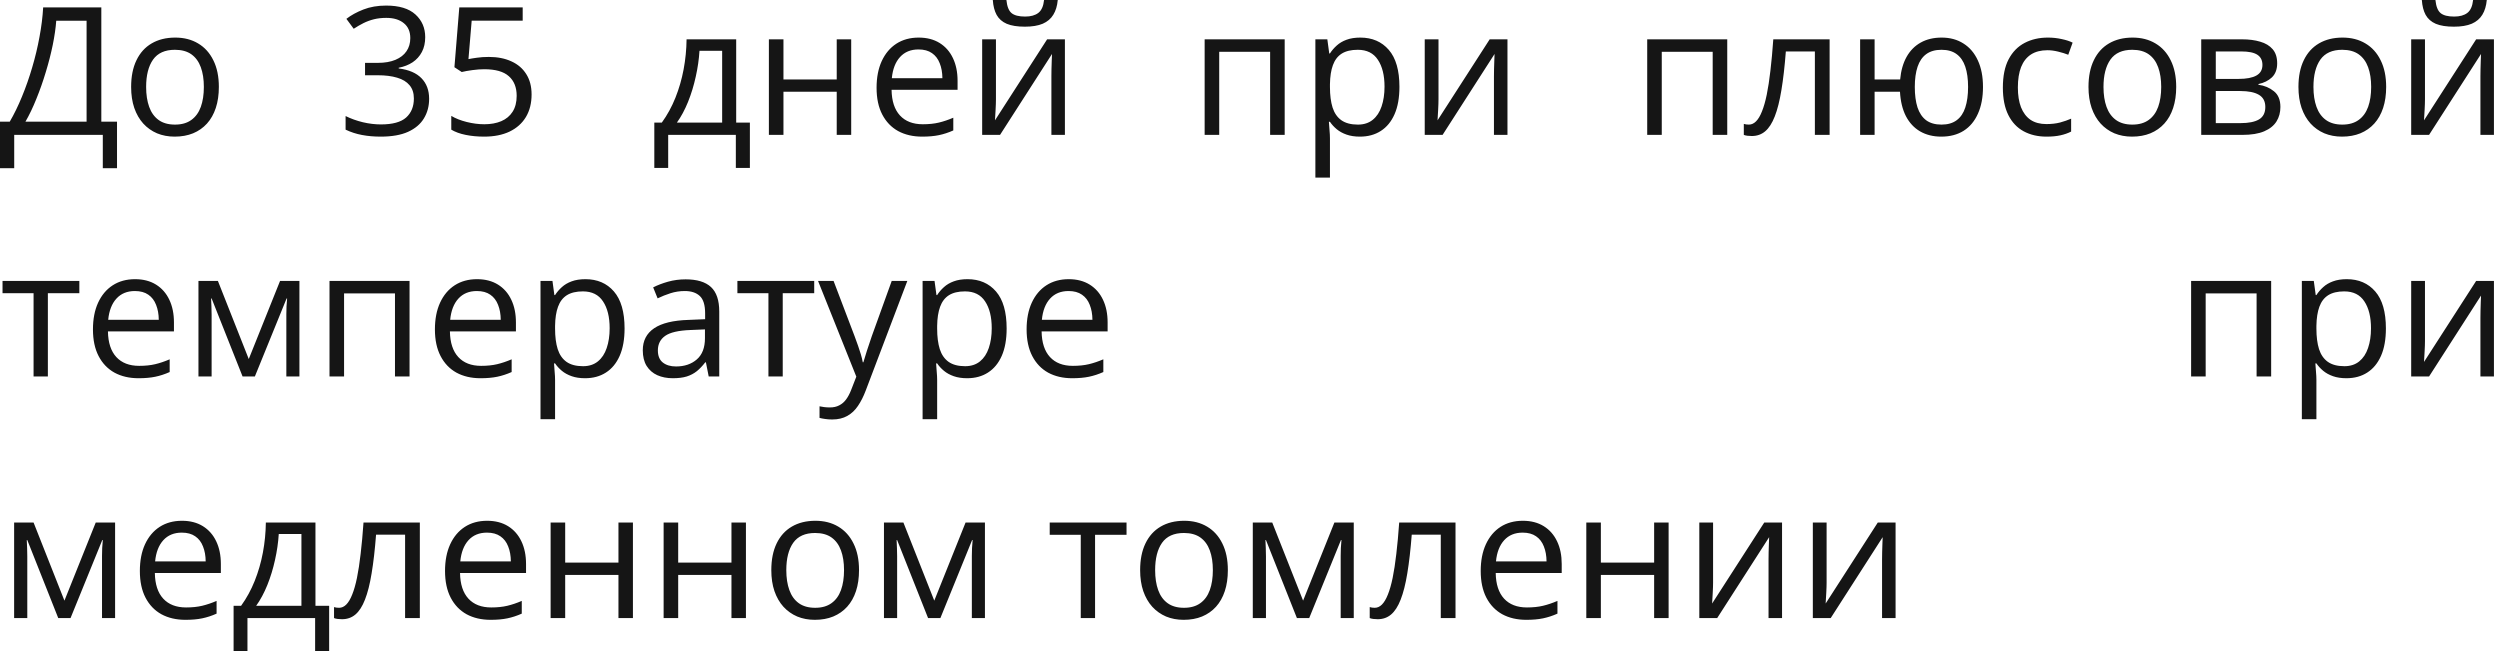 <?xml version="1.0" encoding="UTF-8"?> <svg xmlns="http://www.w3.org/2000/svg" width="238" height="62" viewBox="0 0 238 62" fill="none"><path d="M9.646 0.706V11.58H11.14V16.012H9.787V12.841H1.353V16.012H0V11.58H0.93C1.345 10.871 1.732 10.077 2.092 9.197C2.457 8.312 2.781 7.388 3.063 6.425C3.351 5.456 3.583 4.485 3.76 3.511C3.943 2.537 4.059 1.602 4.109 0.706H9.646ZM8.243 1.976H5.354C5.304 2.662 5.194 3.428 5.022 4.275C4.85 5.116 4.629 5.979 4.358 6.865C4.092 7.75 3.793 8.6 3.461 9.413C3.135 10.227 2.789 10.949 2.424 11.58H8.243V1.976ZM20.835 8.276C20.835 9.023 20.738 9.69 20.544 10.276C20.351 10.863 20.071 11.358 19.706 11.762C19.341 12.166 18.898 12.476 18.378 12.692C17.863 12.902 17.279 13.007 16.627 13.007C16.018 13.007 15.459 12.902 14.95 12.692C14.446 12.476 14.009 12.166 13.638 11.762C13.273 11.358 12.988 10.863 12.783 10.276C12.584 9.69 12.484 9.023 12.484 8.276C12.484 7.28 12.653 6.433 12.991 5.736C13.328 5.033 13.81 4.499 14.435 4.134C15.066 3.763 15.816 3.578 16.685 3.578C17.515 3.578 18.24 3.763 18.859 4.134C19.485 4.505 19.969 5.041 20.312 5.744C20.661 6.441 20.835 7.285 20.835 8.276ZM13.912 8.276C13.912 9.006 14.009 9.64 14.203 10.177C14.396 10.713 14.695 11.129 15.099 11.422C15.503 11.715 16.023 11.862 16.66 11.862C17.291 11.862 17.808 11.715 18.212 11.422C18.621 11.129 18.923 10.713 19.117 10.177C19.31 9.64 19.407 9.006 19.407 8.276C19.407 7.551 19.31 6.926 19.117 6.4C18.923 5.869 18.624 5.459 18.22 5.171C17.816 4.884 17.293 4.74 16.651 4.74C15.705 4.74 15.011 5.052 14.568 5.678C14.131 6.303 13.912 7.169 13.912 8.276ZM40.48 3.536C40.48 4.078 40.375 4.549 40.164 4.947C39.954 5.346 39.661 5.672 39.284 5.927C38.908 6.176 38.465 6.35 37.956 6.45V6.516C38.919 6.638 39.641 6.948 40.123 7.446C40.61 7.944 40.853 8.597 40.853 9.405C40.853 10.108 40.687 10.73 40.355 11.273C40.029 11.815 39.525 12.241 38.844 12.551C38.169 12.855 37.303 13.007 36.246 13.007C35.604 13.007 35.01 12.955 34.462 12.85C33.919 12.75 33.399 12.581 32.901 12.343V11.048C33.405 11.297 33.953 11.494 34.545 11.638C35.137 11.776 35.71 11.845 36.263 11.845C37.37 11.845 38.169 11.627 38.662 11.19C39.154 10.747 39.401 10.144 39.401 9.38C39.401 8.854 39.262 8.431 38.986 8.11C38.714 7.783 38.322 7.545 37.807 7.396C37.298 7.241 36.684 7.164 35.964 7.164H34.752V5.985H35.972C36.631 5.985 37.19 5.888 37.649 5.694C38.108 5.501 38.457 5.229 38.695 4.881C38.939 4.527 39.06 4.109 39.06 3.627C39.06 3.013 38.856 2.54 38.446 2.208C38.036 1.87 37.48 1.702 36.778 1.702C36.346 1.702 35.953 1.746 35.599 1.834C35.245 1.923 34.913 2.045 34.603 2.2C34.293 2.355 33.983 2.535 33.673 2.739L32.976 1.793C33.419 1.45 33.958 1.154 34.594 0.905C35.231 0.656 35.953 0.531 36.761 0.531C38.001 0.531 38.93 0.813 39.55 1.378C40.17 1.942 40.48 2.662 40.48 3.536ZM46.539 5.42C47.364 5.42 48.081 5.562 48.689 5.844C49.298 6.12 49.768 6.524 50.1 7.056C50.438 7.587 50.607 8.232 50.607 8.99C50.607 9.82 50.427 10.537 50.067 11.14C49.707 11.737 49.19 12.199 48.515 12.526C47.84 12.847 47.032 13.007 46.091 13.007C45.46 13.007 44.874 12.952 44.331 12.841C43.789 12.731 43.332 12.565 42.962 12.343V11.032C43.366 11.275 43.855 11.469 44.431 11.613C45.006 11.757 45.565 11.829 46.108 11.829C46.722 11.829 47.259 11.732 47.718 11.538C48.183 11.339 48.543 11.04 48.797 10.642C49.057 10.238 49.187 9.731 49.187 9.123C49.187 8.315 48.938 7.692 48.44 7.255C47.948 6.812 47.167 6.591 46.099 6.591C45.756 6.591 45.38 6.618 44.971 6.674C44.561 6.729 44.223 6.79 43.958 6.856L43.261 6.4L43.725 0.706H49.76V1.967H44.904L44.597 5.628C44.807 5.584 45.078 5.539 45.41 5.495C45.742 5.445 46.119 5.42 46.539 5.42ZM70.085 3.744V11.671H71.389V15.987H70.052V12.841H63.611V15.987H62.291V11.671H63.005C63.525 10.951 63.957 10.163 64.3 9.305C64.643 8.447 64.903 7.548 65.08 6.607C65.257 5.661 65.351 4.707 65.362 3.744H70.085ZM68.749 4.839H66.591C66.541 5.647 66.422 6.469 66.234 7.305C66.051 8.14 65.808 8.937 65.503 9.695C65.199 10.448 64.845 11.106 64.441 11.671H68.749V4.839ZM74.585 3.744V7.562H79.656V3.744H81.034V12.841H79.656V8.732H74.585V12.841H73.198V3.744H74.585ZM87.459 3.578C88.234 3.578 88.898 3.749 89.451 4.092C90.005 4.435 90.428 4.917 90.721 5.537C91.014 6.151 91.161 6.87 91.161 7.695V8.55H84.877C84.894 9.618 85.16 10.431 85.674 10.99C86.189 11.549 86.914 11.829 87.849 11.829C88.425 11.829 88.934 11.776 89.376 11.671C89.819 11.566 90.278 11.411 90.754 11.206V12.418C90.295 12.623 89.838 12.772 89.385 12.866C88.936 12.96 88.405 13.007 87.791 13.007C86.917 13.007 86.153 12.83 85.5 12.476C84.853 12.116 84.349 11.591 83.989 10.899C83.63 10.207 83.45 9.361 83.45 8.359C83.45 7.379 83.613 6.533 83.939 5.819C84.272 5.099 84.736 4.546 85.334 4.159C85.937 3.771 86.645 3.578 87.459 3.578ZM87.442 4.707C86.706 4.707 86.12 4.947 85.683 5.429C85.245 5.91 84.985 6.583 84.902 7.446H89.717C89.711 6.903 89.626 6.428 89.46 6.018C89.299 5.603 89.053 5.282 88.721 5.055C88.389 4.823 87.963 4.707 87.442 4.707ZM94.814 3.744V9.463C94.814 9.574 94.811 9.717 94.805 9.895C94.8 10.066 94.791 10.252 94.78 10.451C94.769 10.644 94.758 10.832 94.747 11.015C94.742 11.192 94.733 11.339 94.722 11.455L99.686 3.744H101.379V12.841H100.093V7.263C100.093 7.086 100.096 6.859 100.101 6.583C100.107 6.306 100.115 6.035 100.126 5.769C100.137 5.498 100.145 5.288 100.151 5.138L95.204 12.841H93.502V3.744H94.814ZM100.699 0C100.649 0.559 100.508 1.027 100.275 1.403C100.049 1.779 99.714 2.064 99.271 2.258C98.828 2.446 98.261 2.54 97.569 2.54C96.856 2.54 96.28 2.449 95.843 2.266C95.411 2.078 95.09 1.796 94.88 1.419C94.675 1.043 94.553 0.57 94.515 0H95.81C95.87 0.609 96.034 1.024 96.299 1.245C96.565 1.466 96.997 1.577 97.594 1.577C98.126 1.577 98.543 1.461 98.848 1.229C99.152 0.996 99.335 0.587 99.395 0H100.699ZM122.302 3.744V12.841H120.916V4.931H116.069V12.841H114.682V3.744H122.302ZM129.499 3.578C130.634 3.578 131.538 3.968 132.214 4.748C132.889 5.528 133.226 6.702 133.226 8.268C133.226 9.302 133.071 10.171 132.761 10.874C132.452 11.577 132.014 12.108 131.45 12.468C130.891 12.828 130.23 13.007 129.466 13.007C128.985 13.007 128.561 12.944 128.196 12.816C127.831 12.689 127.518 12.518 127.258 12.302C126.998 12.086 126.782 11.851 126.611 11.596H126.511C126.528 11.812 126.547 12.072 126.569 12.377C126.597 12.681 126.611 12.947 126.611 13.173V16.909H125.224V3.744H126.362L126.544 5.088H126.611C126.788 4.812 127.003 4.56 127.258 4.333C127.513 4.101 127.823 3.918 128.188 3.785C128.559 3.647 128.996 3.578 129.499 3.578ZM129.259 4.74C128.628 4.74 128.119 4.861 127.731 5.105C127.349 5.348 127.07 5.714 126.893 6.201C126.716 6.682 126.622 7.288 126.611 8.019V8.284C126.611 9.053 126.694 9.704 126.86 10.235C127.031 10.766 127.311 11.17 127.698 11.447C128.091 11.723 128.617 11.862 129.275 11.862C129.84 11.862 130.31 11.71 130.686 11.405C131.063 11.101 131.342 10.678 131.525 10.135C131.713 9.587 131.807 8.959 131.807 8.251C131.807 7.177 131.597 6.325 131.176 5.694C130.761 5.058 130.122 4.74 129.259 4.74ZM136.945 3.744V9.463C136.945 9.574 136.942 9.717 136.937 9.895C136.931 10.066 136.923 10.252 136.912 10.451C136.901 10.644 136.89 10.832 136.879 11.015C136.873 11.192 136.865 11.339 136.854 11.455L141.818 3.744H143.511V12.841H142.224V7.263C142.224 7.086 142.227 6.859 142.233 6.583C142.238 6.306 142.247 6.035 142.258 5.769C142.269 5.498 142.277 5.288 142.282 5.138L137.335 12.841H135.634V3.744H136.945ZM164.434 3.744V12.841H163.048V4.931H158.2V12.841H156.814V3.744H164.434ZM174.179 12.841H172.776V4.897H170.012C169.902 6.331 169.76 7.559 169.589 8.583C169.423 9.601 169.213 10.434 168.958 11.082C168.709 11.723 168.405 12.197 168.045 12.501C167.691 12.8 167.267 12.949 166.775 12.949C166.625 12.949 166.484 12.941 166.352 12.924C166.219 12.908 166.105 12.88 166.011 12.841V11.795C166.083 11.818 166.158 11.834 166.235 11.845C166.318 11.856 166.404 11.862 166.493 11.862C166.742 11.862 166.969 11.759 167.173 11.555C167.384 11.344 167.572 11.029 167.738 10.608C167.909 10.188 168.062 9.657 168.194 9.015C168.327 8.367 168.443 7.606 168.543 6.732C168.648 5.852 168.739 4.856 168.817 3.744H174.179V12.841ZM188.78 8.276C188.78 9.266 188.62 10.116 188.299 10.824C187.983 11.533 187.53 12.075 186.938 12.451C186.345 12.822 185.637 13.007 184.812 13.007C184.043 13.007 183.371 12.841 182.795 12.509C182.225 12.177 181.774 11.693 181.442 11.057C181.116 10.42 180.928 9.646 180.878 8.732H178.462V12.841H177.084V3.744H178.462V7.562H180.895C180.972 6.721 181.177 6.004 181.509 5.412C181.841 4.82 182.289 4.366 182.854 4.051C183.418 3.735 184.082 3.578 184.846 3.578C185.643 3.578 186.334 3.766 186.921 4.142C187.513 4.513 187.97 5.05 188.291 5.752C188.617 6.45 188.78 7.291 188.78 8.276ZM182.289 8.276C182.289 9.04 182.375 9.69 182.546 10.227C182.723 10.758 182.997 11.165 183.368 11.447C183.744 11.723 184.231 11.862 184.829 11.862C185.421 11.862 185.903 11.723 186.273 11.447C186.65 11.17 186.924 10.766 187.095 10.235C187.272 9.698 187.361 9.045 187.361 8.276C187.361 7.518 187.272 6.876 187.095 6.35C186.918 5.824 186.644 5.426 186.273 5.155C185.903 4.878 185.421 4.74 184.829 4.74C184.237 4.74 183.753 4.878 183.376 5.155C183.006 5.426 182.732 5.824 182.555 6.35C182.378 6.876 182.289 7.518 182.289 8.276ZM194.823 13.007C194.004 13.007 193.282 12.838 192.657 12.501C192.031 12.163 191.544 11.649 191.196 10.957C190.847 10.265 190.673 9.394 190.673 8.342C190.673 7.241 190.855 6.342 191.221 5.645C191.591 4.942 192.101 4.422 192.748 4.084C193.396 3.746 194.132 3.578 194.956 3.578C195.41 3.578 195.847 3.625 196.268 3.719C196.694 3.807 197.042 3.921 197.313 4.059L196.898 5.213C196.622 5.102 196.301 5.003 195.936 4.914C195.576 4.826 195.238 4.781 194.923 4.781C194.292 4.781 193.766 4.917 193.346 5.188C192.931 5.459 192.618 5.858 192.408 6.383C192.203 6.909 192.101 7.556 192.101 8.326C192.101 9.062 192.2 9.69 192.399 10.21C192.604 10.73 192.906 11.129 193.304 11.405C193.708 11.676 194.212 11.812 194.815 11.812C195.296 11.812 195.731 11.762 196.118 11.663C196.506 11.557 196.857 11.436 197.172 11.297V12.526C196.868 12.681 196.528 12.8 196.151 12.883C195.781 12.966 195.338 13.007 194.823 13.007ZM207.175 8.276C207.175 9.023 207.078 9.69 206.884 10.276C206.691 10.863 206.411 11.358 206.046 11.762C205.681 12.166 205.238 12.476 204.718 12.692C204.203 12.902 203.619 13.007 202.966 13.007C202.358 13.007 201.799 12.902 201.29 12.692C200.786 12.476 200.349 12.166 199.978 11.762C199.613 11.358 199.328 10.863 199.123 10.276C198.924 9.69 198.824 9.023 198.824 8.276C198.824 7.28 198.993 6.433 199.331 5.736C199.668 5.033 200.15 4.499 200.775 4.134C201.406 3.763 202.156 3.578 203.024 3.578C203.854 3.578 204.579 3.763 205.199 4.134C205.825 4.505 206.309 5.041 206.652 5.744C207 6.441 207.175 7.285 207.175 8.276ZM200.252 8.276C200.252 9.006 200.349 9.64 200.542 10.177C200.736 10.713 201.035 11.129 201.439 11.422C201.843 11.715 202.363 11.862 203 11.862C203.63 11.862 204.148 11.715 204.552 11.422C204.961 11.129 205.263 10.713 205.457 10.177C205.65 9.64 205.747 9.006 205.747 8.276C205.747 7.551 205.65 6.926 205.457 6.4C205.263 5.869 204.964 5.459 204.56 5.171C204.156 4.884 203.633 4.74 202.991 4.74C202.045 4.74 201.35 5.052 200.908 5.678C200.471 6.303 200.252 7.169 200.252 8.276ZM216.787 6.026C216.787 6.596 216.621 7.042 216.289 7.363C215.957 7.678 215.528 7.891 215.002 8.002V8.068C215.572 8.146 216.062 8.351 216.472 8.683C216.887 9.009 217.094 9.51 217.094 10.185C217.094 10.705 216.97 11.165 216.721 11.563C216.472 11.961 216.082 12.274 215.55 12.501C215.019 12.728 214.327 12.841 213.475 12.841H209.557V3.744H213.442C214.095 3.744 214.67 3.818 215.168 3.968C215.672 4.112 216.068 4.35 216.355 4.682C216.643 5.014 216.787 5.462 216.787 6.026ZM215.658 10.185C215.658 9.648 215.453 9.261 215.044 9.023C214.64 8.785 214.051 8.666 213.276 8.666H210.943V11.721H213.309C214.073 11.721 214.654 11.604 215.052 11.372C215.456 11.134 215.658 10.738 215.658 10.185ZM215.384 6.184C215.384 5.752 215.227 5.431 214.911 5.221C214.596 5.005 214.078 4.897 213.359 4.897H210.943V7.512H213.118C213.865 7.512 214.43 7.404 214.812 7.188C215.193 6.973 215.384 6.638 215.384 6.184ZM227.163 8.276C227.163 9.023 227.066 9.69 226.873 10.276C226.679 10.863 226.399 11.358 226.034 11.762C225.669 12.166 225.226 12.476 224.706 12.692C224.191 12.902 223.608 13.007 222.955 13.007C222.346 13.007 221.787 12.902 221.278 12.692C220.774 12.476 220.337 12.166 219.966 11.762C219.601 11.358 219.316 10.863 219.111 10.276C218.912 9.69 218.812 9.023 218.812 8.276C218.812 7.28 218.981 6.433 219.319 5.736C219.656 5.033 220.138 4.499 220.763 4.134C221.394 3.763 222.144 3.578 223.013 3.578C223.843 3.578 224.568 3.763 225.188 4.134C225.813 4.505 226.297 5.041 226.64 5.744C226.989 6.441 227.163 7.285 227.163 8.276ZM220.24 8.276C220.24 9.006 220.337 9.64 220.531 10.177C220.724 10.713 221.023 11.129 221.427 11.422C221.831 11.715 222.351 11.862 222.988 11.862C223.619 11.862 224.136 11.715 224.54 11.422C224.95 11.129 225.251 10.713 225.445 10.177C225.639 9.64 225.735 9.006 225.735 8.276C225.735 7.551 225.639 6.926 225.445 6.4C225.251 5.869 224.952 5.459 224.548 5.171C224.144 4.884 223.621 4.74 222.979 4.74C222.033 4.74 221.339 5.052 220.896 5.678C220.459 6.303 220.24 7.169 220.24 8.276ZM230.857 3.744V9.463C230.857 9.574 230.854 9.717 230.849 9.895C230.843 10.066 230.835 10.252 230.824 10.451C230.813 10.644 230.802 10.832 230.791 11.015C230.785 11.192 230.777 11.339 230.766 11.455L235.729 3.744H237.423V12.841H236.136V7.263C236.136 7.086 236.139 6.859 236.145 6.583C236.15 6.306 236.158 6.035 236.169 5.769C236.181 5.498 236.189 5.288 236.194 5.138L231.247 12.841H229.545V3.744H230.857ZM236.742 0C236.692 0.559 236.551 1.027 236.319 1.403C236.092 1.779 235.757 2.064 235.314 2.258C234.872 2.446 234.305 2.54 233.613 2.54C232.899 2.54 232.323 2.449 231.886 2.266C231.455 2.078 231.134 1.796 230.923 1.419C230.719 1.043 230.597 0.57 230.558 0H231.853C231.914 0.609 232.077 1.024 232.343 1.245C232.608 1.466 233.04 1.577 233.638 1.577C234.169 1.577 234.587 1.461 234.891 1.229C235.195 0.996 235.378 0.587 235.439 0H236.742ZM7.554 27.914H4.557V35.841H3.196V27.914H0.241V26.744H7.554V27.914ZM12.858 26.578C13.633 26.578 14.297 26.749 14.85 27.092C15.403 27.435 15.827 27.917 16.12 28.537C16.413 29.151 16.56 29.87 16.56 30.695V31.55H10.276C10.293 32.618 10.559 33.431 11.073 33.99C11.588 34.549 12.313 34.829 13.248 34.829C13.824 34.829 14.333 34.776 14.775 34.671C15.218 34.566 15.677 34.411 16.153 34.206V35.418C15.694 35.623 15.238 35.772 14.784 35.866C14.335 35.96 13.804 36.007 13.19 36.007C12.316 36.007 11.552 35.83 10.899 35.476C10.252 35.116 9.748 34.591 9.388 33.899C9.028 33.207 8.849 32.361 8.849 31.359C8.849 30.379 9.012 29.533 9.338 28.819C9.67 28.099 10.135 27.546 10.733 27.159C11.336 26.771 12.044 26.578 12.858 26.578ZM12.841 27.706C12.105 27.706 11.519 27.947 11.082 28.429C10.644 28.91 10.384 29.582 10.301 30.446H15.116C15.11 29.904 15.024 29.428 14.858 29.018C14.698 28.603 14.452 28.282 14.12 28.055C13.788 27.823 13.361 27.706 12.841 27.706ZM28.505 26.744V35.841H27.26V29.915C27.26 29.671 27.265 29.425 27.276 29.176C27.293 28.921 27.312 28.667 27.334 28.412H27.285L24.263 35.841H23.093L20.146 28.412H20.096C20.113 28.667 20.124 28.921 20.129 29.176C20.14 29.425 20.146 29.688 20.146 29.964V35.841H18.893V26.744H20.744L23.682 34.181L26.662 26.744H28.505ZM38.989 26.744V35.841H37.602V27.931H32.755V35.841H31.369V26.744H38.989ZM45.414 26.578C46.188 26.578 46.852 26.749 47.406 27.092C47.959 27.435 48.383 27.917 48.676 28.537C48.969 29.151 49.116 29.87 49.116 30.695V31.55H42.832C42.849 32.618 43.114 33.431 43.629 33.99C44.144 34.549 44.868 34.829 45.804 34.829C46.379 34.829 46.888 34.776 47.331 34.671C47.774 34.566 48.233 34.411 48.709 34.206V35.418C48.25 35.623 47.793 35.772 47.339 35.866C46.891 35.96 46.36 36.007 45.746 36.007C44.871 36.007 44.108 35.83 43.455 35.476C42.807 35.116 42.303 34.591 41.944 33.899C41.584 33.207 41.404 32.361 41.404 31.359C41.404 30.379 41.568 29.533 41.894 28.819C42.226 28.099 42.691 27.546 43.289 27.159C43.892 26.771 44.6 26.578 45.414 26.578ZM45.397 27.706C44.661 27.706 44.074 27.947 43.637 28.429C43.2 28.91 42.94 29.582 42.857 30.446H47.671C47.666 29.904 47.58 29.428 47.414 29.018C47.254 28.603 47.007 28.282 46.675 28.055C46.343 27.823 45.917 27.706 45.397 27.706ZM55.731 26.578C56.866 26.578 57.771 26.968 58.446 27.748C59.121 28.528 59.459 29.701 59.459 31.268C59.459 32.302 59.303 33.171 58.994 33.874C58.684 34.577 58.247 35.108 57.682 35.468C57.123 35.828 56.462 36.007 55.698 36.007C55.217 36.007 54.794 35.944 54.428 35.816C54.063 35.689 53.75 35.518 53.49 35.302C53.23 35.086 53.014 34.851 52.843 34.596H52.743C52.76 34.812 52.779 35.072 52.801 35.377C52.829 35.681 52.843 35.947 52.843 36.173V39.909H51.456V26.744H52.594L52.776 28.088H52.843C53.02 27.812 53.236 27.56 53.49 27.333C53.745 27.101 54.055 26.918 54.42 26.785C54.791 26.647 55.228 26.578 55.731 26.578ZM55.491 27.74C54.86 27.74 54.351 27.861 53.963 28.105C53.581 28.349 53.302 28.714 53.125 29.201C52.948 29.682 52.854 30.288 52.843 31.019V31.284C52.843 32.053 52.926 32.704 53.092 33.235C53.263 33.766 53.543 34.17 53.93 34.447C54.323 34.724 54.849 34.862 55.507 34.862C56.072 34.862 56.542 34.71 56.919 34.405C57.295 34.101 57.574 33.678 57.757 33.135C57.945 32.587 58.039 31.959 58.039 31.251C58.039 30.177 57.829 29.325 57.408 28.694C56.993 28.058 56.354 27.74 55.491 27.74ZM65.269 26.594C66.354 26.594 67.159 26.838 67.685 27.325C68.21 27.812 68.473 28.589 68.473 29.657V35.841H67.469L67.203 34.497H67.137C66.882 34.829 66.617 35.108 66.34 35.335C66.063 35.556 65.742 35.725 65.377 35.841C65.017 35.952 64.575 36.007 64.049 36.007C63.495 36.007 63.003 35.91 62.571 35.717C62.145 35.523 61.808 35.23 61.559 34.837C61.315 34.444 61.193 33.946 61.193 33.343C61.193 32.435 61.553 31.738 62.273 31.251C62.992 30.764 64.088 30.498 65.56 30.454L67.128 30.388V29.831C67.128 29.046 66.96 28.495 66.622 28.18C66.284 27.864 65.809 27.706 65.194 27.706C64.718 27.706 64.265 27.776 63.833 27.914C63.401 28.052 62.992 28.216 62.605 28.404L62.181 27.358C62.591 27.148 63.061 26.968 63.592 26.818C64.124 26.669 64.683 26.594 65.269 26.594ZM67.112 31.359L65.726 31.417C64.591 31.461 63.791 31.647 63.327 31.973C62.862 32.3 62.629 32.762 62.629 33.359C62.629 33.88 62.787 34.264 63.102 34.513C63.418 34.762 63.836 34.887 64.356 34.887C65.164 34.887 65.825 34.663 66.34 34.214C66.855 33.766 67.112 33.094 67.112 32.197V31.359ZM77.513 27.914H74.516V35.841H73.155V27.914H70.2V26.744H77.513V27.914ZM77.878 26.744H79.356L81.364 32.023C81.481 32.333 81.588 32.632 81.688 32.919C81.788 33.202 81.876 33.473 81.954 33.733C82.031 33.993 82.092 34.245 82.136 34.488H82.194C82.272 34.212 82.382 33.849 82.526 33.401C82.67 32.947 82.825 32.485 82.991 32.015L84.892 26.744H86.378L82.418 37.178C82.208 37.737 81.962 38.224 81.68 38.639C81.403 39.054 81.065 39.372 80.667 39.593C80.269 39.82 79.787 39.934 79.223 39.934C78.963 39.934 78.733 39.917 78.534 39.884C78.335 39.856 78.163 39.823 78.019 39.784V38.68C78.141 38.708 78.287 38.733 78.459 38.755C78.636 38.777 78.819 38.788 79.007 38.788C79.35 38.788 79.646 38.722 79.895 38.589C80.15 38.462 80.368 38.273 80.551 38.024C80.733 37.775 80.891 37.479 81.024 37.136L81.522 35.858L77.878 26.744ZM92.106 26.578C93.24 26.578 94.145 26.968 94.82 27.748C95.495 28.528 95.832 29.701 95.832 31.268C95.832 32.302 95.678 33.171 95.368 33.874C95.058 34.577 94.621 35.108 94.056 35.468C93.497 35.828 92.836 36.007 92.072 36.007C91.591 36.007 91.168 35.944 90.802 35.816C90.437 35.689 90.124 35.518 89.864 35.302C89.604 35.086 89.388 34.851 89.217 34.596H89.117C89.134 34.812 89.153 35.072 89.175 35.377C89.203 35.681 89.217 35.947 89.217 36.173V39.909H87.831V26.744H88.968L89.15 28.088H89.217C89.394 27.812 89.61 27.56 89.864 27.333C90.119 27.101 90.429 26.918 90.794 26.785C91.165 26.647 91.602 26.578 92.106 26.578ZM91.865 27.74C91.234 27.74 90.725 27.861 90.337 28.105C89.956 28.349 89.676 28.714 89.499 29.201C89.322 29.682 89.228 30.288 89.217 31.019V31.284C89.217 32.053 89.3 32.704 89.466 33.235C89.637 33.766 89.917 34.17 90.304 34.447C90.697 34.724 91.223 34.862 91.881 34.862C92.446 34.862 92.916 34.71 93.293 34.405C93.669 34.101 93.948 33.678 94.131 33.135C94.319 32.587 94.413 31.959 94.413 31.251C94.413 30.177 94.203 29.325 93.782 28.694C93.367 28.058 92.728 27.74 91.865 27.74ZM101.743 26.578C102.517 26.578 103.181 26.749 103.735 27.092C104.288 27.435 104.712 27.917 105.005 28.537C105.298 29.151 105.445 29.87 105.445 30.695V31.55H99.161C99.178 32.618 99.443 33.431 99.958 33.99C100.473 34.549 101.198 34.829 102.133 34.829C102.708 34.829 103.217 34.776 103.66 34.671C104.103 34.566 104.562 34.411 105.038 34.206V35.418C104.579 35.623 104.122 35.772 103.668 35.866C103.22 35.96 102.689 36.007 102.075 36.007C101.2 36.007 100.437 35.83 99.784 35.476C99.136 35.116 98.633 34.591 98.273 33.899C97.913 33.207 97.733 32.361 97.733 31.359C97.733 30.379 97.897 29.533 98.223 28.819C98.555 28.099 99.02 27.546 99.618 27.159C100.221 26.771 100.929 26.578 101.743 26.578ZM101.726 27.706C100.99 27.706 100.403 27.947 99.966 28.429C99.529 28.91 99.269 29.582 99.186 30.446H104C103.995 29.904 103.909 29.428 103.743 29.018C103.583 28.603 103.336 28.282 103.004 28.055C102.672 27.823 102.246 27.706 101.726 27.706ZM216.214 26.744V35.841H214.828V27.931H209.98V35.841H208.594V26.744H216.214ZM223.411 26.578C224.546 26.578 225.45 26.968 226.125 27.748C226.801 28.528 227.138 29.701 227.138 31.268C227.138 32.302 226.983 33.171 226.673 33.874C226.363 34.577 225.926 35.108 225.362 35.468C224.803 35.828 224.142 36.007 223.378 36.007C222.896 36.007 222.473 35.944 222.108 35.816C221.743 35.689 221.43 35.518 221.17 35.302C220.91 35.086 220.694 34.851 220.522 34.596H220.423C220.439 34.812 220.459 35.072 220.481 35.377C220.509 35.681 220.522 35.947 220.522 36.173V39.909H219.136V26.744H220.273L220.456 28.088H220.522C220.7 27.812 220.915 27.56 221.17 27.333C221.424 27.101 221.734 26.918 222.1 26.785C222.47 26.647 222.908 26.578 223.411 26.578ZM223.17 27.74C222.54 27.74 222.03 27.861 221.643 28.105C221.261 28.349 220.982 28.714 220.805 29.201C220.628 29.682 220.534 30.288 220.522 31.019V31.284C220.522 32.053 220.605 32.704 220.771 33.235C220.943 33.766 221.222 34.17 221.61 34.447C222.003 34.724 222.528 34.862 223.187 34.862C223.751 34.862 224.222 34.71 224.598 34.405C224.974 34.101 225.254 33.678 225.437 33.135C225.625 32.587 225.719 31.959 225.719 31.251C225.719 30.177 225.508 29.325 225.088 28.694C224.673 28.058 224.034 27.74 223.17 27.74ZM230.857 26.744V32.463C230.857 32.574 230.854 32.717 230.849 32.895C230.843 33.066 230.835 33.252 230.824 33.451C230.813 33.644 230.802 33.833 230.791 34.015C230.785 34.192 230.777 34.339 230.766 34.455L235.729 26.744H237.423V35.841H236.136V30.263C236.136 30.086 236.139 29.859 236.145 29.582C236.15 29.306 236.158 29.035 236.169 28.769C236.181 28.498 236.189 28.288 236.194 28.138L231.247 35.841H229.545V26.744H230.857ZM10.957 49.744V58.841H9.712V52.915C9.712 52.671 9.717 52.425 9.729 52.176C9.745 51.921 9.764 51.667 9.787 51.412H9.737L6.715 58.841H5.545L2.598 51.412H2.548C2.565 51.667 2.576 51.921 2.582 52.176C2.593 52.425 2.598 52.688 2.598 52.964V58.841H1.345V49.744H3.196L6.134 57.181L9.114 49.744H10.957ZM17.324 49.578C18.099 49.578 18.762 49.749 19.316 50.092C19.869 50.435 20.293 50.917 20.586 51.537C20.879 52.151 21.026 52.87 21.026 53.695V54.55H14.742C14.759 55.618 15.024 56.431 15.539 56.99C16.054 57.549 16.779 57.829 17.714 57.829C18.289 57.829 18.799 57.776 19.241 57.671C19.684 57.566 20.143 57.411 20.619 57.206V58.418C20.16 58.623 19.703 58.772 19.25 58.866C18.801 58.96 18.27 59.007 17.656 59.007C16.781 59.007 16.018 58.83 15.365 58.476C14.717 58.116 14.214 57.591 13.854 56.899C13.494 56.207 13.315 55.361 13.315 54.359C13.315 53.379 13.478 52.533 13.804 51.819C14.136 51.099 14.601 50.546 15.199 50.159C15.802 49.771 16.51 49.578 17.324 49.578ZM17.307 50.706C16.571 50.706 15.985 50.947 15.547 51.429C15.11 51.91 14.85 52.583 14.767 53.446H19.581C19.576 52.904 19.49 52.428 19.324 52.018C19.164 51.603 18.918 51.282 18.585 51.055C18.253 50.823 17.827 50.706 17.307 50.706ZM30.032 49.744V57.671H31.335V61.987H29.999V58.841H23.558V61.987H22.238V57.671H22.952C23.472 56.952 23.904 56.163 24.247 55.305C24.59 54.447 24.85 53.548 25.027 52.607C25.204 51.661 25.298 50.706 25.309 49.744H30.032ZM28.696 50.839H26.538C26.488 51.647 26.369 52.469 26.181 53.305C25.998 54.14 25.755 54.937 25.45 55.695C25.146 56.448 24.792 57.106 24.388 57.671H28.696V50.839ZM39.968 58.841H38.565V50.898H35.801C35.691 52.331 35.55 53.559 35.378 54.583C35.212 55.601 35.002 56.434 34.747 57.081C34.498 57.724 34.194 58.197 33.834 58.501C33.48 58.8 33.056 58.949 32.564 58.949C32.415 58.949 32.273 58.941 32.141 58.924C32.008 58.908 31.894 58.88 31.8 58.841V57.795C31.872 57.818 31.947 57.834 32.024 57.845C32.107 57.856 32.193 57.862 32.282 57.862C32.531 57.862 32.758 57.759 32.962 57.555C33.173 57.344 33.361 57.029 33.527 56.608C33.698 56.188 33.851 55.657 33.983 55.015C34.116 54.367 34.232 53.606 34.332 52.732C34.437 51.852 34.529 50.856 34.606 49.744H39.968V58.841ZM46.377 49.578C47.151 49.578 47.815 49.749 48.369 50.092C48.922 50.435 49.345 50.917 49.639 51.537C49.932 52.151 50.079 52.87 50.079 53.695V54.55H43.795C43.812 55.618 44.077 56.431 44.592 56.99C45.106 57.549 45.831 57.829 46.767 57.829C47.342 57.829 47.851 57.776 48.294 57.671C48.737 57.566 49.196 57.411 49.672 57.206V58.418C49.213 58.623 48.756 58.772 48.302 58.866C47.854 58.96 47.323 59.007 46.709 59.007C45.834 59.007 45.071 58.83 44.417 58.476C43.77 58.116 43.266 57.591 42.907 56.899C42.547 56.207 42.367 55.361 42.367 54.359C42.367 53.379 42.53 52.533 42.857 51.819C43.189 51.099 43.654 50.546 44.252 50.159C44.855 49.771 45.563 49.578 46.377 49.578ZM46.36 50.706C45.624 50.706 45.037 50.947 44.6 51.429C44.163 51.91 43.903 52.583 43.82 53.446H48.634C48.629 52.904 48.543 52.428 48.377 52.018C48.217 51.603 47.97 51.282 47.638 51.055C47.306 50.823 46.88 50.706 46.36 50.706ZM53.806 49.744V53.562H58.877V49.744H60.255V58.841H58.877V54.732H53.806V58.841H52.419V49.744H53.806ZM64.564 49.744V53.562H69.635V49.744H71.013V58.841H69.635V54.732H64.564V58.841H63.177V49.744H64.564ZM81.779 54.276C81.779 55.023 81.683 55.69 81.489 56.276C81.295 56.863 81.016 57.358 80.65 57.762C80.285 58.166 79.842 58.476 79.322 58.692C78.808 58.902 78.224 59.007 77.571 59.007C76.962 59.007 76.403 58.902 75.894 58.692C75.391 58.476 74.953 58.166 74.582 57.762C74.217 57.358 73.932 56.863 73.728 56.276C73.528 55.69 73.429 55.023 73.429 54.276C73.429 53.28 73.597 52.433 73.935 51.736C74.273 51.033 74.754 50.499 75.379 50.134C76.01 49.763 76.76 49.578 77.629 49.578C78.459 49.578 79.184 49.763 79.804 50.134C80.429 50.505 80.913 51.041 81.256 51.744C81.605 52.441 81.779 53.285 81.779 54.276ZM74.856 54.276C74.856 55.006 74.953 55.64 75.147 56.177C75.341 56.714 75.639 57.129 76.043 57.422C76.447 57.715 76.968 57.862 77.604 57.862C78.235 57.862 78.752 57.715 79.156 57.422C79.566 57.129 79.867 56.714 80.061 56.177C80.255 55.64 80.352 55.006 80.352 54.276C80.352 53.551 80.255 52.926 80.061 52.4C79.867 51.869 79.569 51.459 79.165 51.171C78.761 50.884 78.238 50.74 77.596 50.74C76.649 50.74 75.955 51.052 75.512 51.678C75.075 52.303 74.856 53.169 74.856 54.276ZM93.766 49.744V58.841H92.52V52.915C92.52 52.671 92.526 52.425 92.537 52.176C92.554 51.921 92.573 51.667 92.595 51.412H92.545L89.524 58.841H88.353L85.407 51.412H85.357C85.374 51.667 85.385 51.921 85.39 52.176C85.401 52.425 85.407 52.688 85.407 52.964V58.841H84.153V49.744H86.004L88.943 57.181L91.923 49.744H93.766ZM107.246 50.914H104.25V58.841H102.888V50.914H99.933V49.744H107.246V50.914ZM116.892 54.276C116.892 55.023 116.795 55.69 116.601 56.276C116.407 56.863 116.128 57.358 115.763 57.762C115.397 58.166 114.955 58.476 114.435 58.692C113.92 58.902 113.336 59.007 112.683 59.007C112.074 59.007 111.515 58.902 111.006 58.692C110.503 58.476 110.066 58.166 109.695 57.762C109.33 57.358 109.045 56.863 108.84 56.276C108.641 55.69 108.541 55.023 108.541 54.276C108.541 53.28 108.71 52.433 109.047 51.736C109.385 51.033 109.866 50.499 110.492 50.134C111.123 49.763 111.872 49.578 112.741 49.578C113.571 49.578 114.296 49.763 114.916 50.134C115.541 50.505 116.026 51.041 116.369 51.744C116.717 52.441 116.892 53.285 116.892 54.276ZM109.969 54.276C109.969 55.006 110.066 55.64 110.259 56.177C110.453 56.714 110.752 57.129 111.156 57.422C111.56 57.715 112.08 57.862 112.716 57.862C113.347 57.862 113.865 57.715 114.269 57.422C114.678 57.129 114.98 56.714 115.173 56.177C115.367 55.64 115.464 55.006 115.464 54.276C115.464 53.551 115.367 52.926 115.173 52.4C114.98 51.869 114.681 51.459 114.277 51.171C113.873 50.884 113.35 50.74 112.708 50.74C111.762 50.74 111.067 51.052 110.625 51.678C110.187 52.303 109.969 53.169 109.969 54.276ZM128.878 49.744V58.841H127.633V52.915C127.633 52.671 127.638 52.425 127.649 52.176C127.666 51.921 127.685 51.667 127.708 51.412H127.658L124.636 58.841H123.466L120.519 51.412H120.469C120.486 51.667 120.497 51.921 120.502 52.176C120.514 52.425 120.519 52.688 120.519 52.964V58.841H119.266V49.744H121.117L124.055 57.181L127.035 49.744H128.878ZM138.565 58.841H137.162V50.898H134.398C134.287 52.331 134.146 53.559 133.975 54.583C133.809 55.601 133.598 56.434 133.344 57.081C133.095 57.724 132.79 58.197 132.431 58.501C132.076 58.8 131.653 58.949 131.161 58.949C131.011 58.949 130.87 58.941 130.737 58.924C130.604 58.908 130.491 58.88 130.397 58.841V57.795C130.469 57.818 130.544 57.834 130.621 57.845C130.704 57.856 130.79 57.862 130.878 57.862C131.127 57.862 131.354 57.759 131.559 57.555C131.769 57.344 131.958 57.029 132.124 56.608C132.295 56.188 132.447 55.657 132.58 55.015C132.713 54.367 132.829 53.606 132.929 52.732C133.034 51.852 133.125 50.856 133.203 49.744H138.565V58.841ZM144.973 49.578C145.748 49.578 146.412 49.749 146.965 50.092C147.519 50.435 147.942 50.917 148.235 51.537C148.529 52.151 148.675 52.87 148.675 53.695V54.55H142.392C142.408 55.618 142.674 56.431 143.188 56.99C143.703 57.549 144.428 57.829 145.363 57.829C145.939 57.829 146.448 57.776 146.891 57.671C147.333 57.566 147.793 57.411 148.269 57.206V58.418C147.809 58.623 147.353 58.772 146.899 58.866C146.451 58.96 145.919 59.007 145.305 59.007C144.431 59.007 143.667 58.83 143.014 58.476C142.367 58.116 141.863 57.591 141.503 56.899C141.144 56.207 140.964 55.361 140.964 54.359C140.964 53.379 141.127 52.533 141.454 51.819C141.786 51.099 142.25 50.546 142.848 50.159C143.451 49.771 144.16 49.578 144.973 49.578ZM144.957 50.706C144.221 50.706 143.634 50.947 143.197 51.429C142.76 51.91 142.5 52.583 142.417 53.446H147.231C147.225 52.904 147.14 52.428 146.974 52.018C146.813 51.603 146.567 51.282 146.235 51.055C145.903 50.823 145.477 50.706 144.957 50.706ZM152.402 49.744V53.562H157.474V49.744H158.852V58.841H157.474V54.732H152.402V58.841H151.016V49.744H152.402ZM163.085 49.744V55.463C163.085 55.574 163.083 55.717 163.077 55.895C163.072 56.066 163.063 56.252 163.052 56.451C163.041 56.644 163.03 56.833 163.019 57.015C163.014 57.192 163.005 57.339 162.994 57.455L167.958 49.744H169.651V58.841H168.365V53.263C168.365 53.086 168.368 52.859 168.373 52.583C168.379 52.306 168.387 52.035 168.398 51.769C168.409 51.498 168.417 51.288 168.423 51.138L163.476 58.841H161.774V49.744H163.085ZM173.893 49.744V55.463C173.893 55.574 173.89 55.717 173.885 55.895C173.879 56.066 173.871 56.252 173.86 56.451C173.849 56.644 173.838 56.833 173.827 57.015C173.821 57.192 173.813 57.339 173.802 57.455L178.766 49.744H180.459V58.841H179.172V53.263C179.172 53.086 179.175 52.859 179.181 52.583C179.186 52.306 179.194 52.035 179.206 51.769C179.217 51.498 179.225 51.288 179.23 51.138L174.283 58.841H172.582V49.744H173.893Z" fill="#151515"></path></svg> 